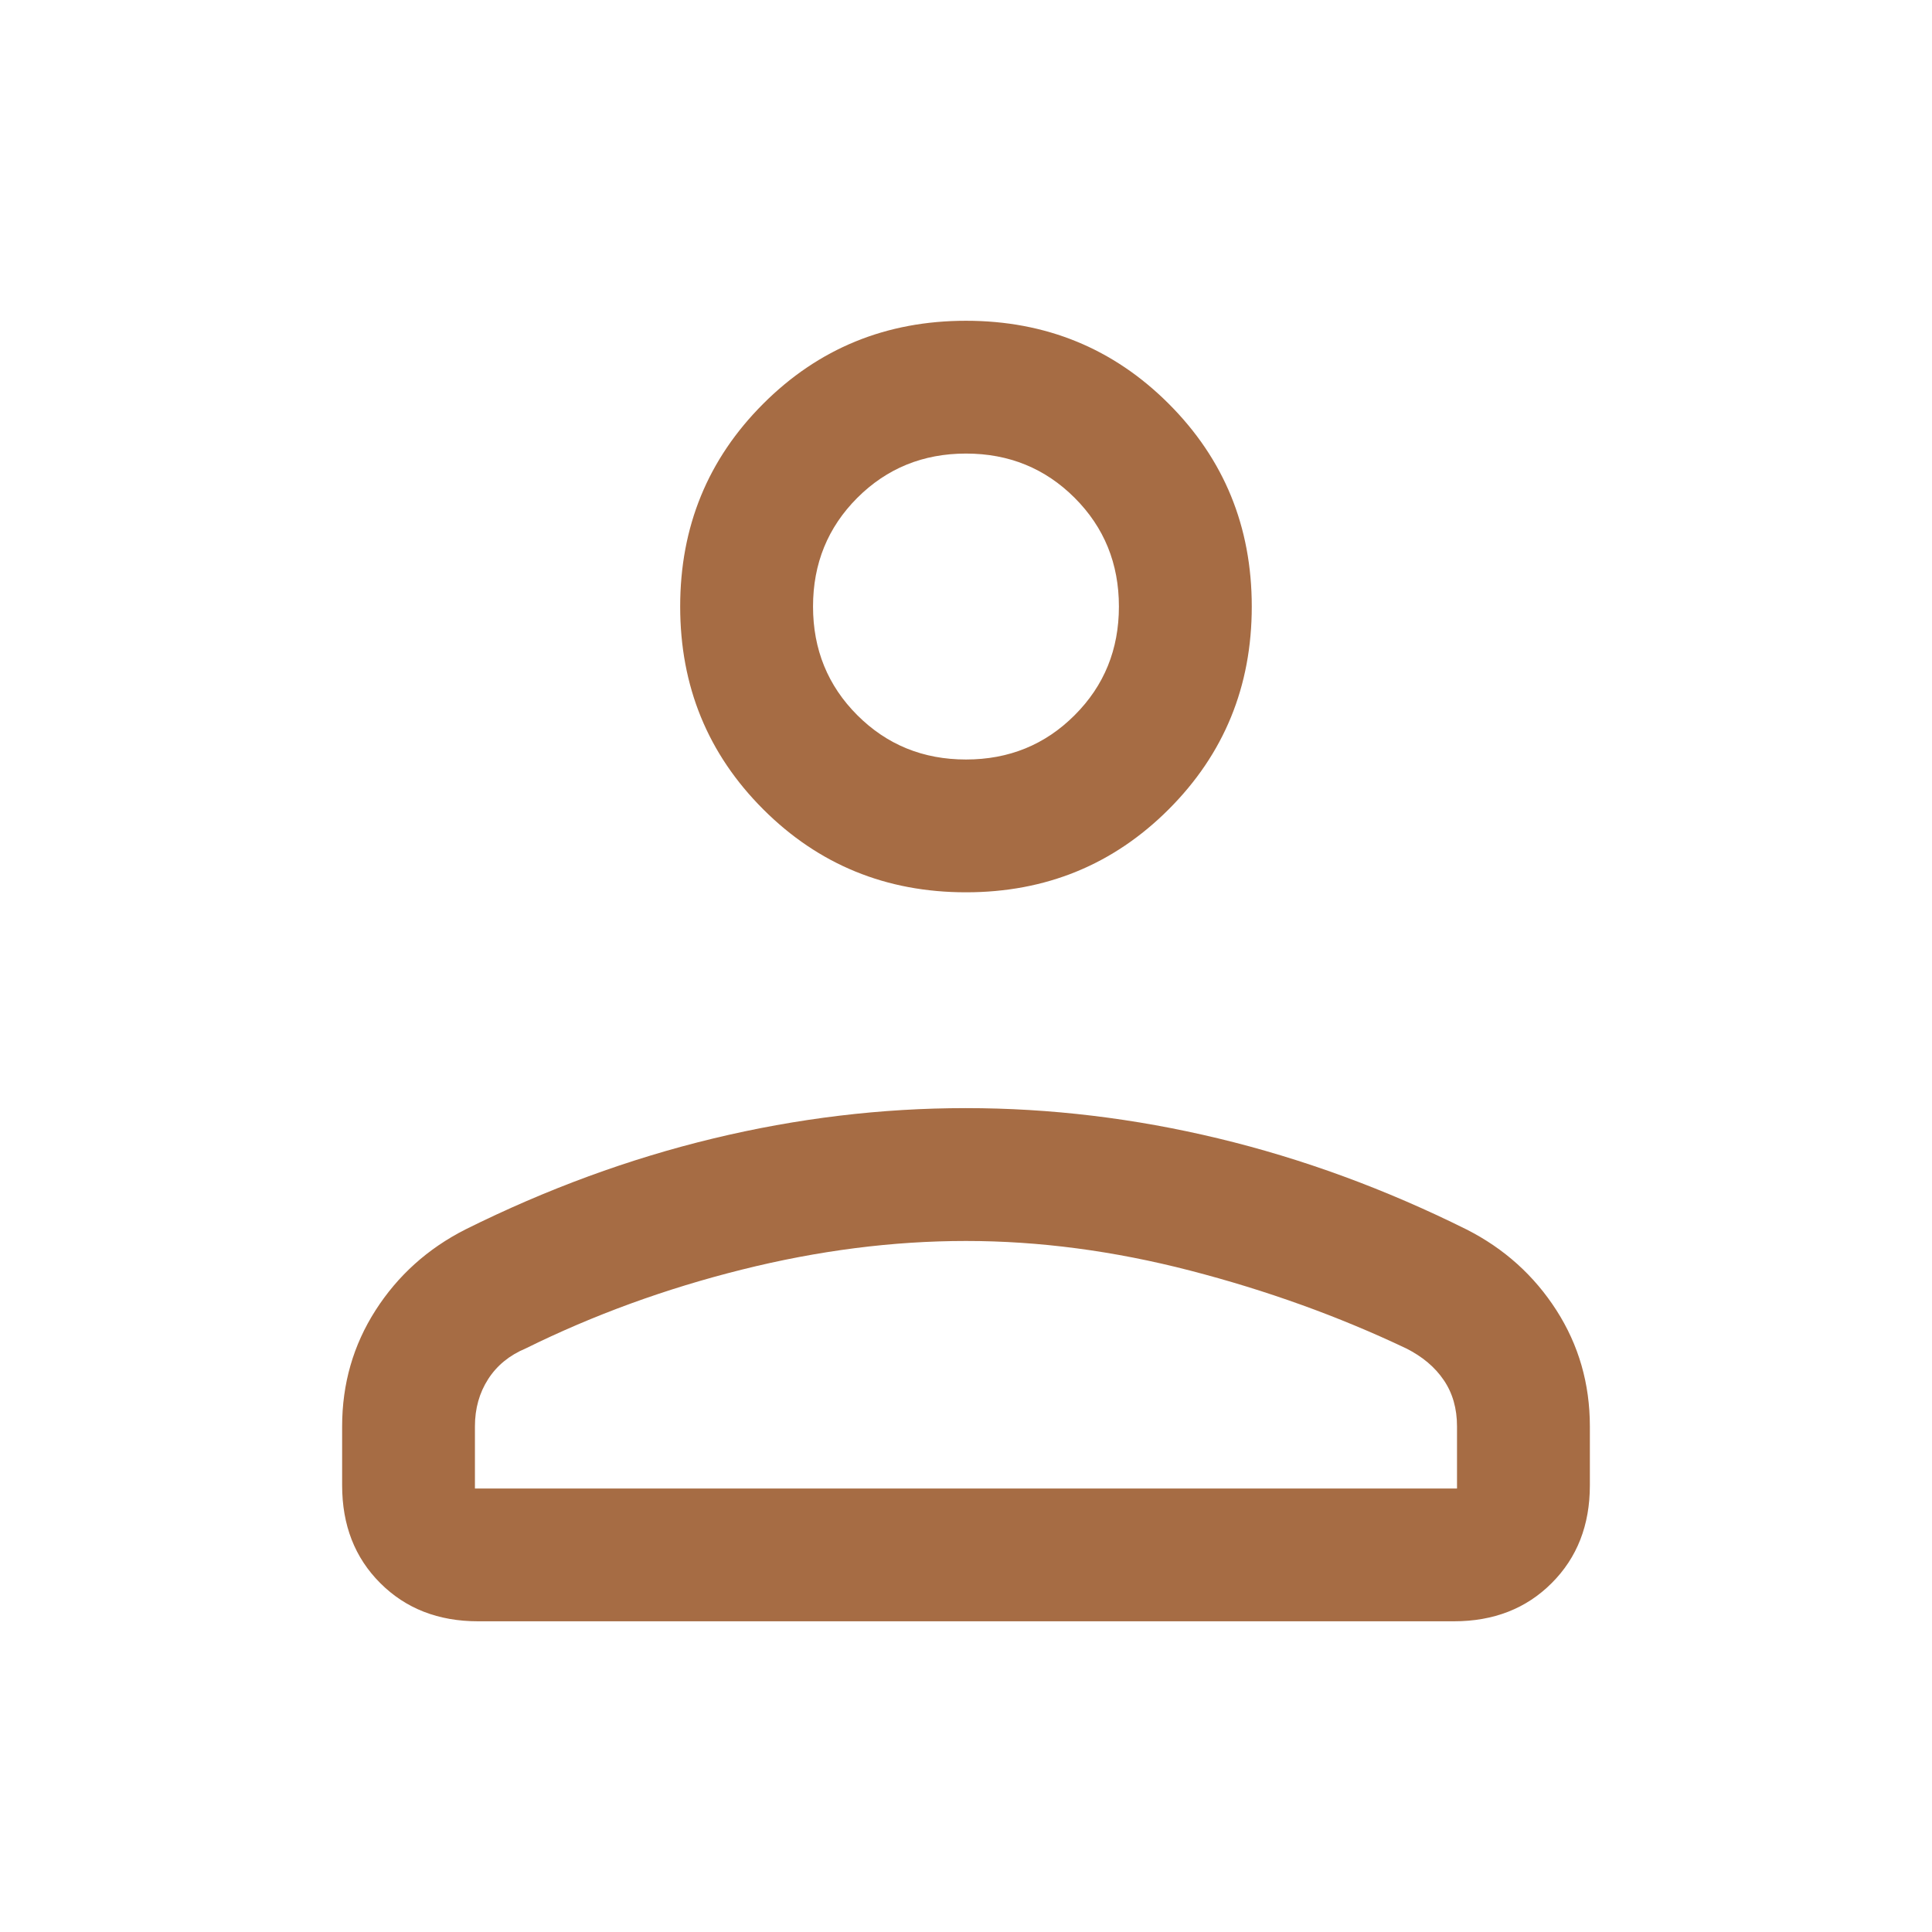 <svg width="34" height="34" viewBox="0 0 34 34" fill="none" xmlns="http://www.w3.org/2000/svg">
<path d="M17 15.703C15.595 15.703 14.405 15.216 13.431 14.242C12.457 13.268 11.97 12.079 11.97 10.674C11.97 9.269 12.457 8.08 13.431 7.106C14.405 6.132 15.595 5.645 17 5.645C18.404 5.645 19.594 6.132 20.568 7.106C21.542 8.08 22.029 9.269 22.029 10.674C22.029 12.079 21.542 13.268 20.568 14.242C19.594 15.216 18.404 15.703 17 15.703ZM6.021 26.14V25.102C6.021 24.352 6.217 23.671 6.609 23.059C7.001 22.447 7.528 21.973 8.189 21.637C9.62 20.925 11.075 20.391 12.553 20.035C14.031 19.679 15.512 19.501 16.997 19.501C18.481 19.501 19.963 19.679 21.443 20.035C22.923 20.391 24.379 20.925 25.81 21.637C26.472 21.973 26.998 22.447 27.391 23.059C27.783 23.671 27.979 24.352 27.979 25.102V26.14C27.979 26.84 27.755 27.413 27.307 27.86C26.86 28.308 26.286 28.532 25.587 28.532H8.413C7.713 28.532 7.14 28.308 6.692 27.86C6.244 27.413 6.021 26.84 6.021 26.14ZM8.358 26.195H25.641V25.102C25.641 24.788 25.564 24.517 25.408 24.288C25.253 24.059 25.032 23.873 24.745 23.729C23.555 23.164 22.288 22.708 20.944 22.36C19.599 22.012 18.284 21.839 17 21.839C15.715 21.839 14.4 22.007 13.056 22.343C11.711 22.679 10.444 23.141 9.254 23.729C8.967 23.849 8.746 24.029 8.591 24.27C8.436 24.511 8.358 24.788 8.358 25.102V26.195ZM17 13.366C17.755 13.366 18.393 13.106 18.912 12.586C19.432 12.067 19.691 11.429 19.691 10.674C19.691 9.918 19.432 9.281 18.912 8.761C18.393 8.242 17.755 7.982 17 7.982C16.244 7.982 15.607 8.242 15.087 8.761C14.568 9.281 14.308 9.918 14.308 10.674C14.308 11.429 14.568 12.067 15.087 12.586C15.607 13.106 16.244 13.366 17 13.366Z" fill="#A66C44"/>
</svg>
